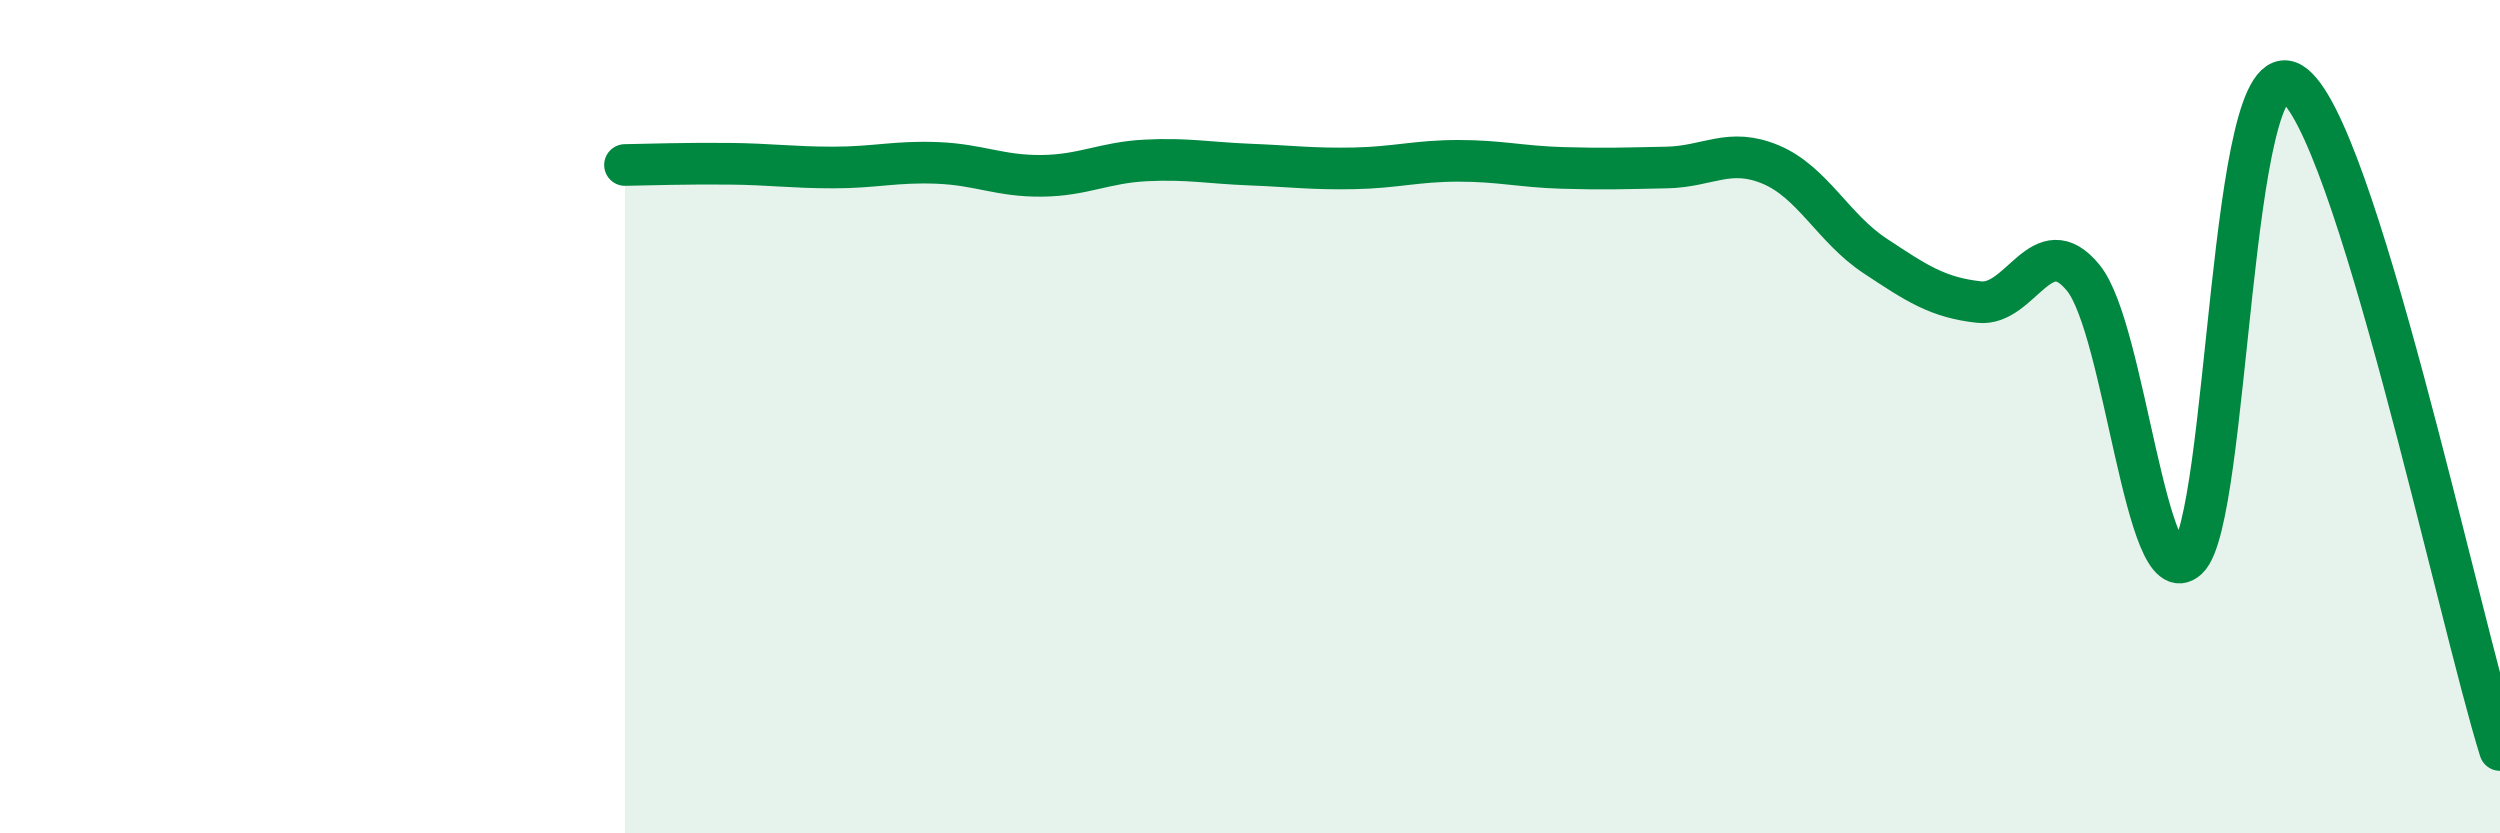
    <svg width="60" height="20" viewBox="0 0 60 20" xmlns="http://www.w3.org/2000/svg">
      <path
        d="M 15,3.96 C 15.5,3.95 16.5,3.92 17.5,3.93 C 18.5,3.94 19,4.02 20,4.02 C 21,4.02 21.5,3.87 22.5,3.91 C 23.5,3.95 24,4.23 25,4.22 C 26,4.21 26.5,3.9 27.5,3.85 C 28.5,3.8 29,3.91 30,3.95 C 31,3.99 31.5,4.06 32.5,4.04 C 33.5,4.02 34,3.86 35,3.86 C 36,3.86 36.5,4 37.5,4.03 C 38.5,4.06 39,4.04 40,4.02 C 41,4 41.5,3.53 42.5,3.95 C 43.5,4.37 44,5.48 45,6.14 C 46,6.8 46.5,7.14 47.5,7.25 C 48.5,7.36 49,5.44 50,6.67 C 51,7.9 51.5,14.34 52.5,13.41 C 53.5,12.48 53.5,1.08 55,2 C 56.5,2.92 59,14.8 60,18L60 20L15 20Z"
        fill="#008740"
        opacity="0.1"
        stroke-linecap="round"
        stroke-linejoin="round"
      />
      <path
        d="M 15,3.96 C 15.5,3.95 16.5,3.92 17.5,3.93 C 18.5,3.94 19,4.02 20,4.02 C 21,4.02 21.5,3.87 22.5,3.91 C 23.5,3.95 24,4.23 25,4.22 C 26,4.21 26.5,3.9 27.5,3.85 C 28.5,3.8 29,3.91 30,3.95 C 31,3.99 31.5,4.06 32.5,4.04 C 33.5,4.02 34,3.86 35,3.86 C 36,3.86 36.5,4 37.5,4.03 C 38.5,4.06 39,4.04 40,4.02 C 41,4 41.5,3.53 42.5,3.95 C 43.5,4.37 44,5.48 45,6.14 C 46,6.8 46.5,7.14 47.5,7.25 C 48.5,7.36 49,5.44 50,6.67 C 51,7.9 51.5,14.34 52.5,13.41 C 53.5,12.48 53.5,1.08 55,2 C 56.5,2.92 59,14.8 60,18"
        stroke="#008740"
        stroke-width="1"
        fill="none"
        stroke-linecap="round"
        stroke-linejoin="round"
      />
    </svg>
  